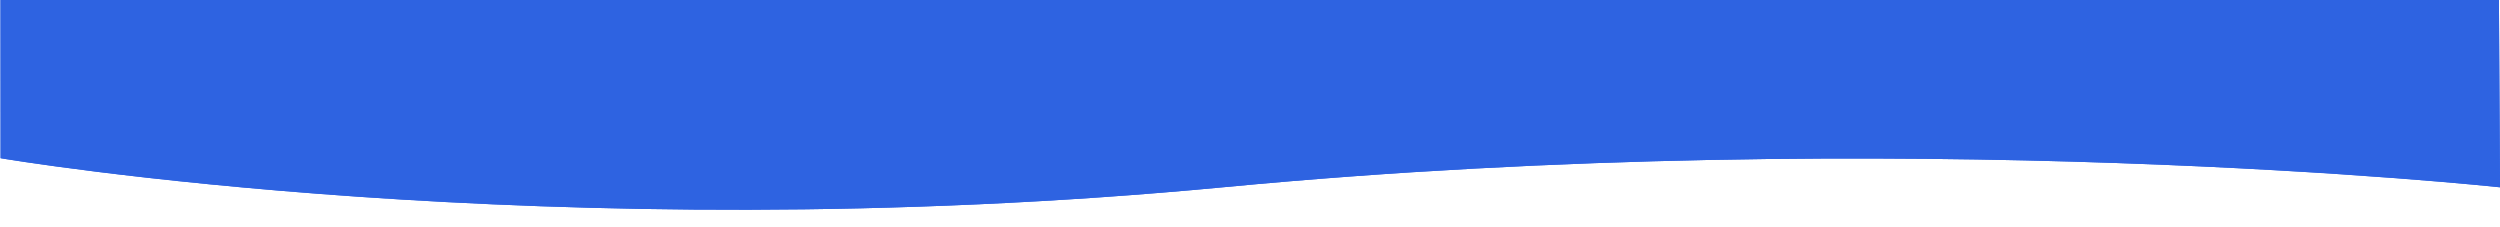 <svg xmlns="http://www.w3.org/2000/svg" xmlns:xlink="http://www.w3.org/1999/xlink" width="1920" height="174" viewBox="0 0 1920 174">
  <defs>
    <clipPath id="clip-path">
      <rect id="Rectangle_2838" data-name="Rectangle 2838" width="1920" height="174" fill="#fff" stroke="#707070" stroke-width="1"/>
    </clipPath>
    <linearGradient id="linear-gradient" x1="0.506" y1="0.485" x2="0.508" y2="0.041" gradientUnits="objectBoundingBox">
      <stop offset="0" stop-color="#2e63e1"/>
      <stop offset="1" stop-color="#3776ff"/>
    </linearGradient>
  </defs>
  <g id="Home-Tier_3-Bottom" data-name="Home-Tier 3-Bottom" transform="translate(2226 -3073.915)">
    <g id="Mask_Group_6879" data-name="Mask Group 6879" transform="translate(-2226 3073.915)" clip-path="url(#clip-path)">
      <path id="Path_1106" data-name="Path 1106" d="M136.086,183s177.291,54.734,779.727,0,671.814,32.135,1137.116,77.926c.476,59.246-.624,167.921-.624,167.921l3.781,663.216s-458.983-49.652-978.982-.18-940.566-22.169-940.566-22.169Z" transform="translate(-136.086 -948.216)" fill="url(#linear-gradient)"/>
      <path id="Path_12130" data-name="Path 12130" d="M136.086,183s177.291,54.734,779.727,0,671.814,32.135,1137.116,77.926c.476,59.246-.624,167.921-.624,167.921l3.781,663.216s-458.983-49.652-978.982-.18-940.566-22.169-940.566-22.169Z" transform="translate(-136.086 -948.216)" fill="url(#linear-gradient)"/>
    </g>
  </g>
</svg>

